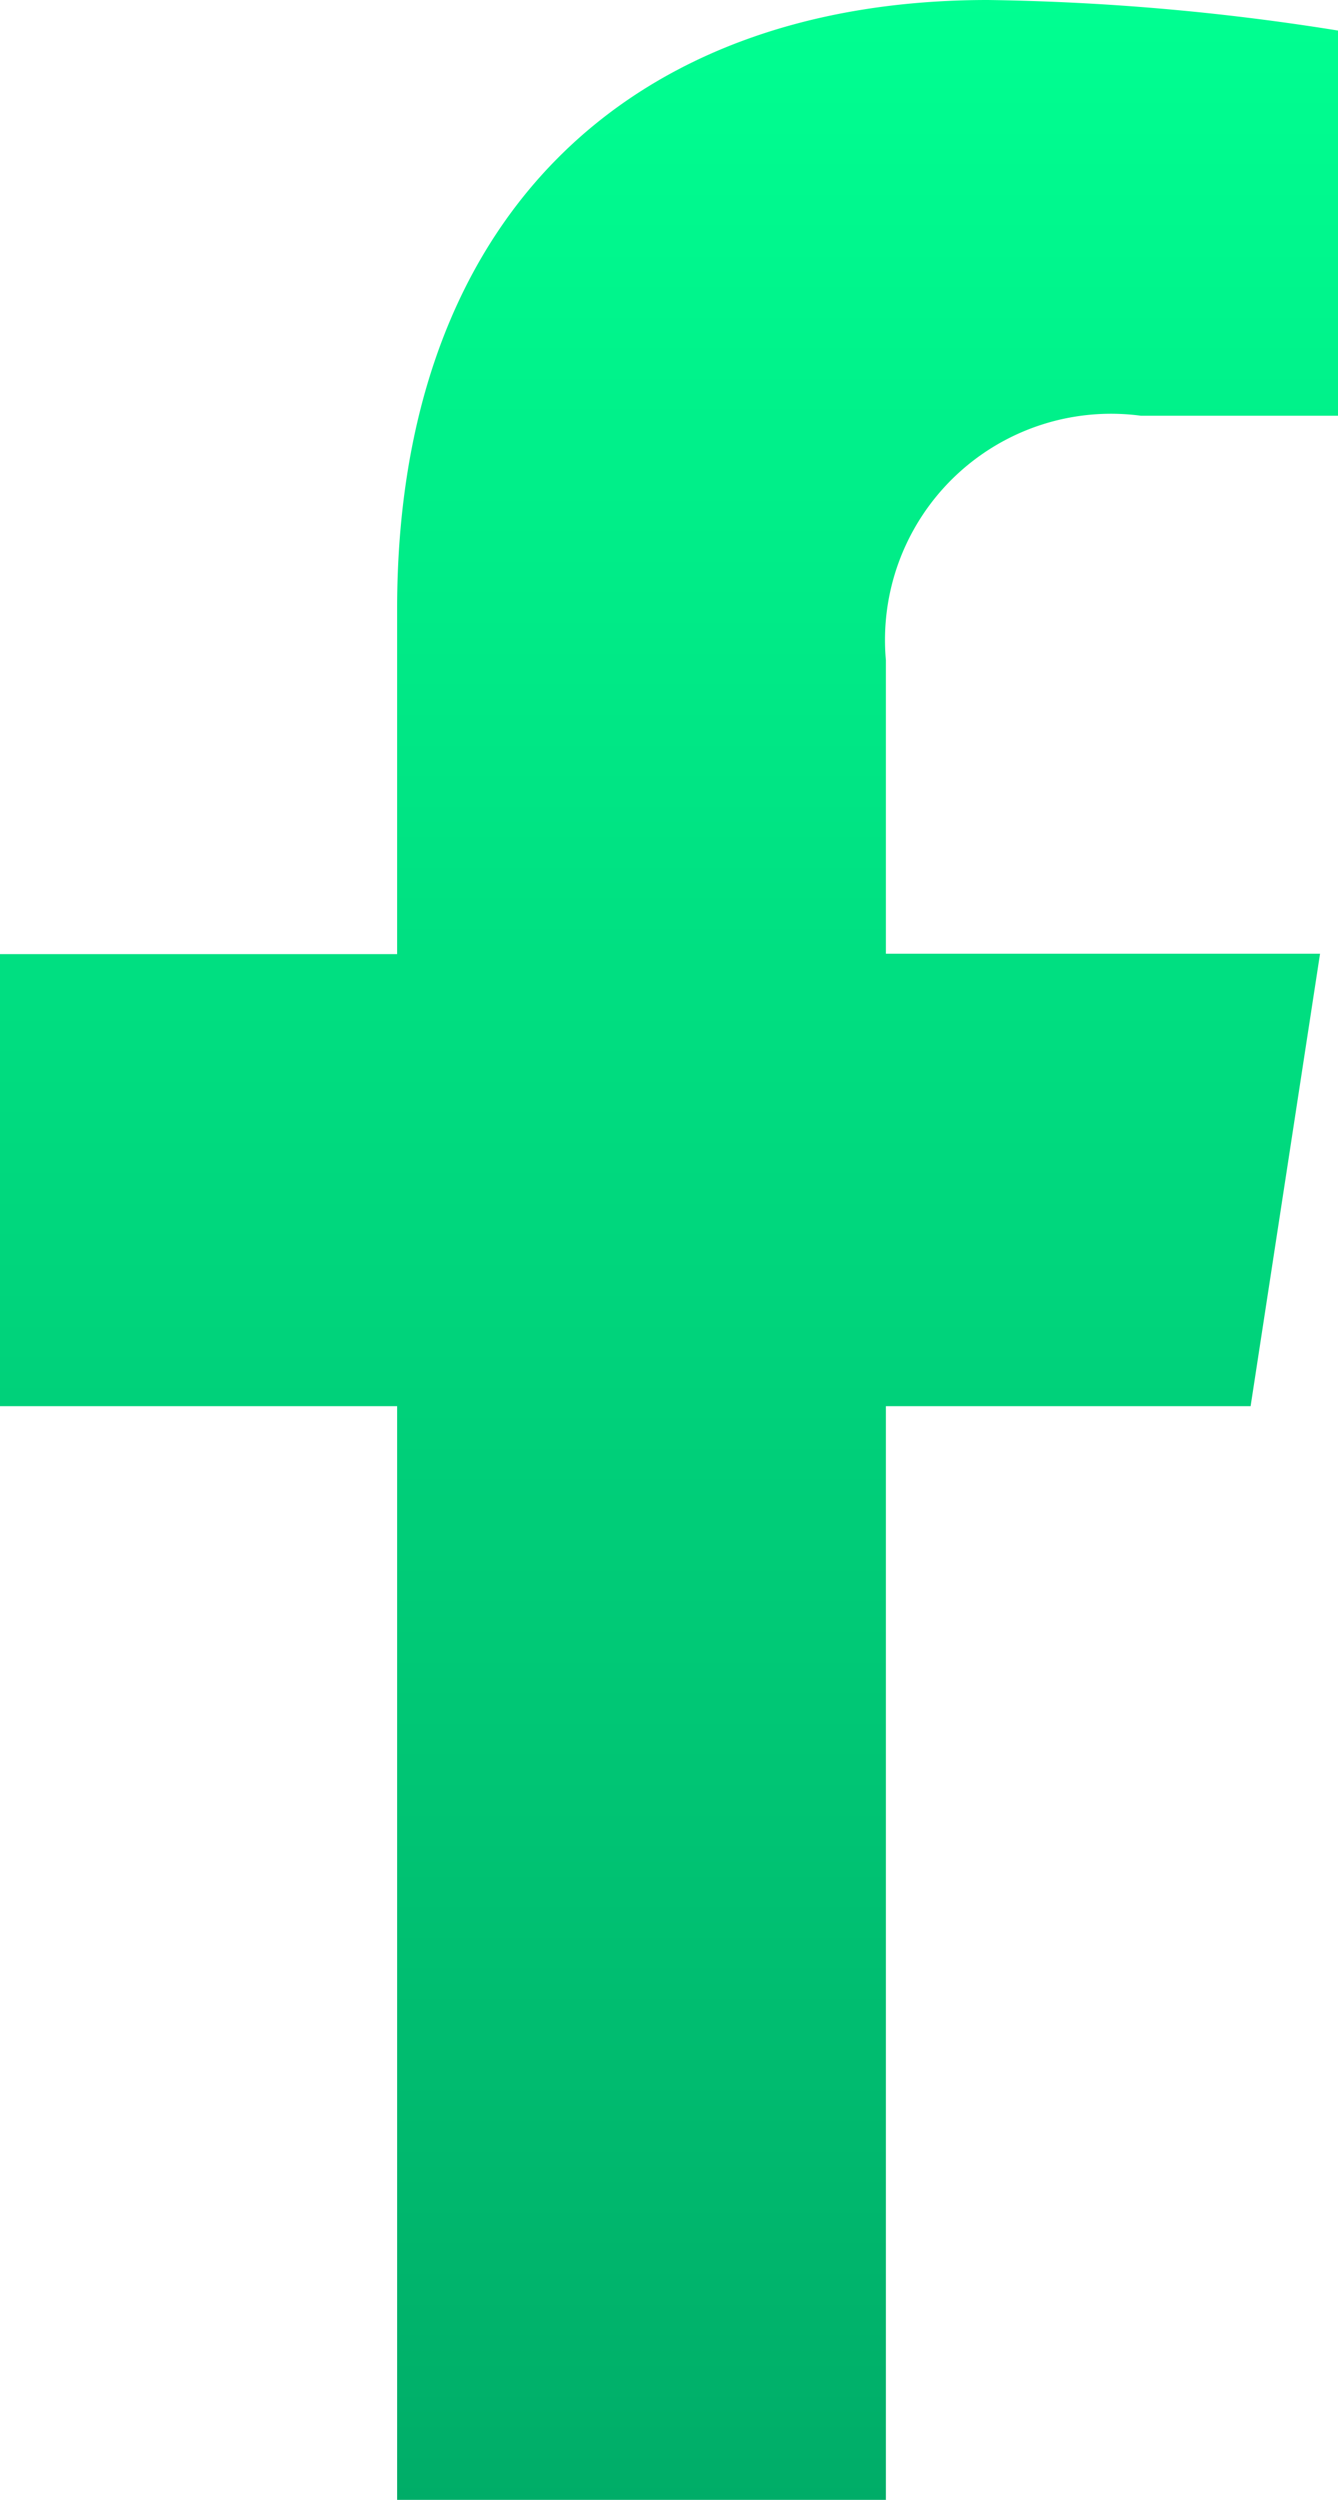 <svg xmlns="http://www.w3.org/2000/svg" xmlns:xlink="http://www.w3.org/1999/xlink" width="14.454" height="26.987" viewBox="0 0 14.454 26.987"><defs><linearGradient id="linear-gradient" x1="0.5" x2="0.5" y2="1" gradientUnits="objectBoundingBox"><stop offset="0" stop-color="#00ff91"></stop><stop offset="1" stop-color="#00ad68"></stop></linearGradient></defs><path id="facebook-f" d="M36.4,15.18l.75-4.884H32.46V7.127a2.442,2.442,0,0,1,2.754-2.639h2.131V.33A25.981,25.981,0,0,0,33.562,0C29.7,0,27.18,2.339,27.18,6.574V10.3H22.89V15.18h4.29V26.987h5.28V15.18Z" transform="translate(-22.89)" fill="url(#linear-gradient)"></path></svg>